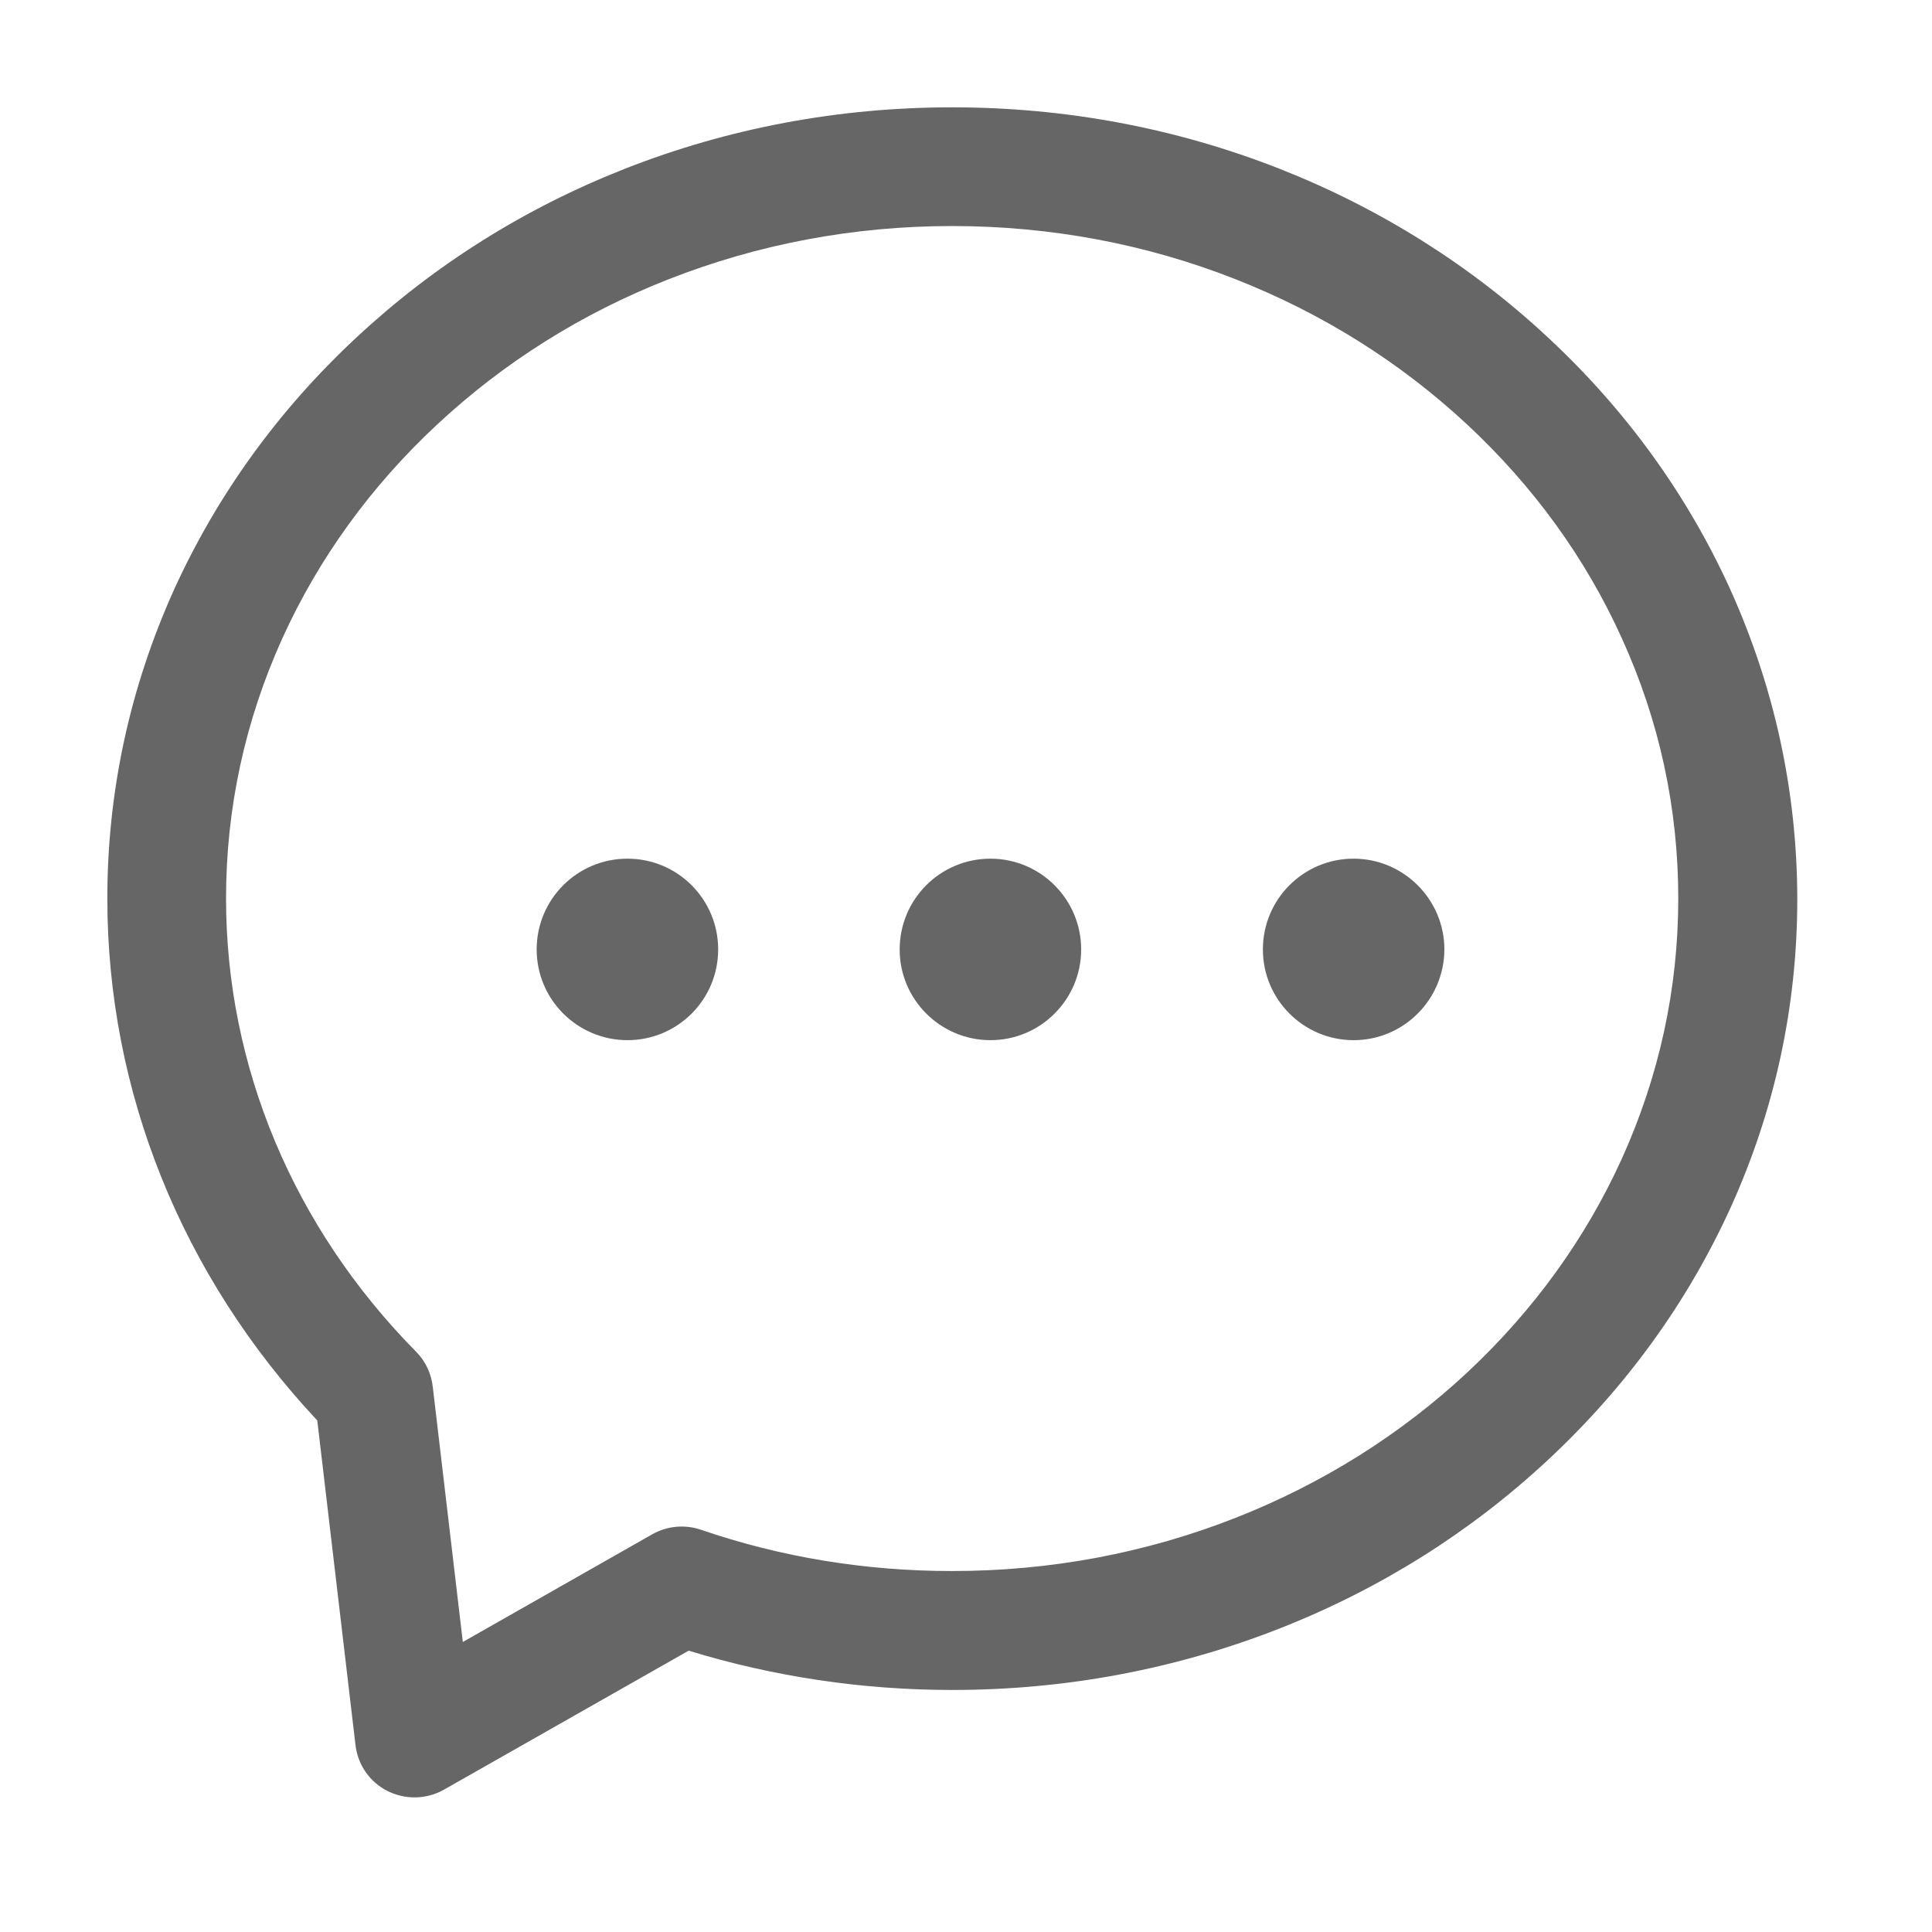 <?xml version="1.0" encoding="UTF-8"?>
<svg width="18px" height="18px" viewBox="0 0 18 18" version="1.1" xmlns="http://www.w3.org/2000/svg" xmlns:xlink="http://www.w3.org/1999/xlink">
    <title>咨询</title>
    <g id="宣传页" stroke="none" stroke-width="1" fill="none" fill-rule="evenodd">
        <g id="一级宣传页（1440）" transform="translate(-1301, -958)" fill-rule="nonzero">
            <g id="咨询" transform="translate(1301, 958)">
                <rect id="矩形" fill="#000000" opacity="0" x="0" y="0" width="18" height="18"></rect>
                <path d="M15.11,10.796 C14.772,11.54 14.287,12.211 13.669,12.788 C13.048,13.366 12.324,13.821 11.515,14.14 C10.677,14.47 9.787,14.637 8.87,14.637 C8.066,14.637 7.277,14.509 6.53,14.252 C6.379,14.201 6.215,14.217 6.078,14.294 L4.312,15.298 L4.032,12.92 C4.018,12.797 3.964,12.682 3.878,12.595 C2.735,11.438 2.106,9.938 2.106,8.371 C2.106,7.53 2.283,6.715 2.631,5.946 C2.969,5.203 3.454,4.531 4.073,3.955 C4.693,3.377 5.417,2.921 6.226,2.603 C7.063,2.274 7.952,2.106 8.87,2.106 C9.787,2.106 10.679,2.273 11.515,2.603 C12.322,2.921 13.046,3.375 13.669,3.955 C14.287,4.531 14.772,5.199 15.11,5.946 C15.46,6.715 15.636,7.53 15.636,8.371 C15.636,9.213 15.458,10.026 15.11,10.796 L15.11,10.796 Z M16.119,5.488 C15.72,4.611 15.15,3.821 14.423,3.145 C13.7,2.471 12.858,1.942 11.923,1.573 C10.956,1.193 9.93,1 8.871,1 C7.813,1 6.787,1.193 5.82,1.573 C4.883,1.942 4.043,2.471 3.32,3.145 C2.594,3.821 2.025,4.609 1.624,5.488 C1.211,6.402 1,7.37 1,8.371 C1,10.169 1.693,11.886 2.956,13.234 L3.312,16.258 C3.333,16.442 3.445,16.604 3.612,16.687 C3.689,16.725 3.774,16.746 3.862,16.746 C3.955,16.746 4.052,16.722 4.136,16.674 L6.416,15.379 C7.207,15.621 8.031,15.745 8.873,15.745 C9.931,15.745 10.958,15.551 11.925,15.171 C12.862,14.802 13.702,14.273 14.424,13.6 C15.15,12.923 15.72,12.136 16.121,11.257 C16.536,10.343 16.745,9.374 16.745,8.374 C16.743,7.372 16.532,6.402 16.119,5.488 L16.119,5.488 Z" id="形状" fill="#666666"></path>
                <path d="M9.228,8 C8.76,8 8.382,8.378 8.382,8.846 C8.382,9.313 8.762,9.691 9.228,9.691 C9.693,9.691 10.073,9.313 10.073,8.846 C10.073,8.378 9.693,8 9.228,8 Z M12.611,8 C12.144,8 11.766,8.378 11.766,8.846 C11.766,9.313 12.146,9.691 12.611,9.691 C13.077,9.691 13.455,9.313 13.457,8.846 C13.457,8.38 13.077,8 12.611,8 Z M5.846,8 C5.378,8 5,8.378 5,8.846 C5,9.313 5.38,9.691 5.846,9.691 C6.313,9.691 6.691,9.313 6.691,8.846 C6.691,8.378 6.313,8 5.846,8 Z" id="形状" fill="#666666"></path>
            </g>
        </g>
    </g>
</svg>